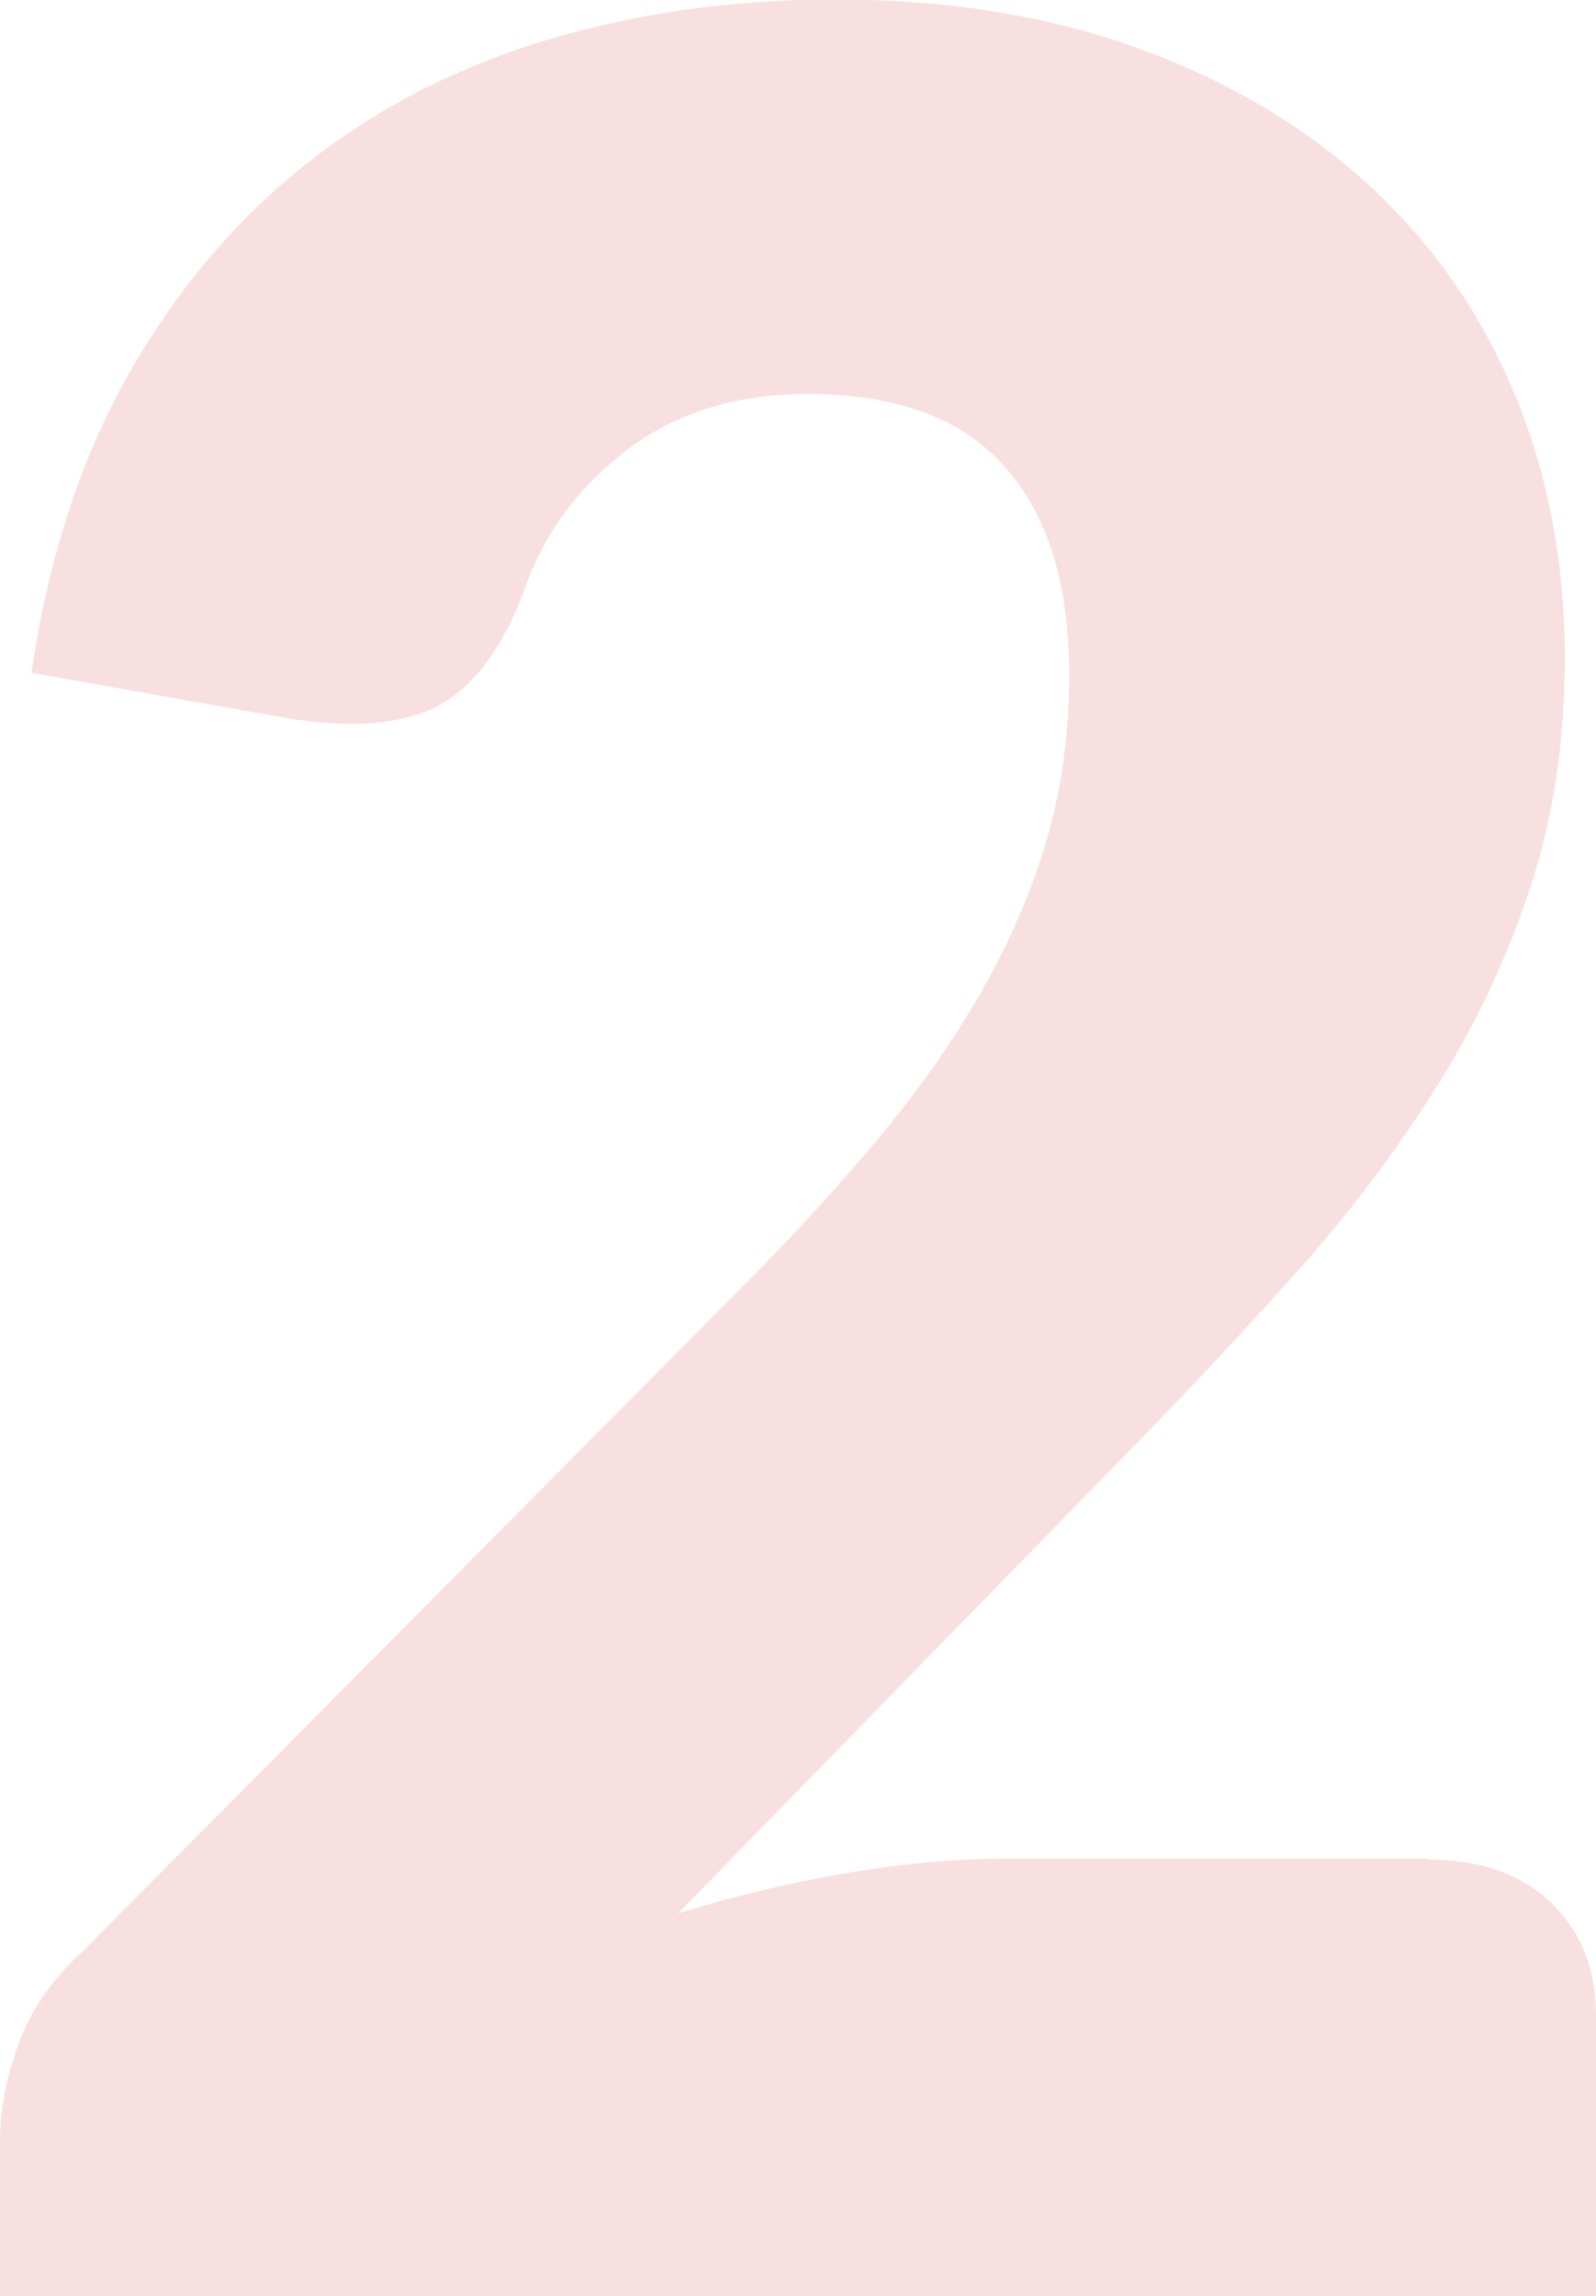 <?xml version="1.0" encoding="UTF-8"?>
<svg id="_レイヤー_2" data-name="レイヤー 2" xmlns="http://www.w3.org/2000/svg" width="56.32" height="81.01" viewBox="0 0 56.32 81.01">
  <defs>
    <style>
      .cls-1 {
        fill: #f9e0e0;
        stroke-width: 0px;
      }
    </style>
  </defs>
  <g id="contents">
    <path class="cls-1" d="M50.38,65.61c1.83,0,3.28.5,4.34,1.51,1.06,1.01,1.6,2.34,1.6,3.99v9.9H0v-5.5c0-1.06.22-2.2.66-3.41.44-1.21,1.21-2.31,2.31-3.3l23.1-23.27c1.98-1.98,3.7-3.87,5.17-5.66,1.47-1.8,2.68-3.57,3.63-5.31.95-1.74,1.67-3.48,2.15-5.23.48-1.74.71-3.58.71-5.53,0-3.19-.76-5.64-2.28-7.34-1.52-1.71-3.84-2.56-6.96-2.56-2.53,0-4.67.67-6.41,2.01-1.74,1.34-2.94,3-3.6,4.98-.77,2.02-1.78,3.35-3.02,4.01-1.25.66-3.02.81-5.33.44l-9.02-1.6c.59-4,1.71-7.48,3.38-10.45,1.67-2.97,3.74-5.44,6.21-7.42s5.31-3.46,8.5-4.43c3.19-.97,6.62-1.46,10.28-1.46,3.96,0,7.53.58,10.7,1.73,3.17,1.15,5.88,2.76,8.11,4.81,2.24,2.05,3.95,4.5,5.14,7.34,1.19,2.84,1.79,5.97,1.79,9.38,0,2.93-.41,5.65-1.24,8.14-.83,2.49-1.95,4.87-3.38,7.12-1.43,2.25-3.09,4.44-4.98,6.54-1.89,2.11-3.9,4.24-6.02,6.41l-15.67,16.06c2.02-.62,4.02-1.1,6-1.43s3.81-.5,5.5-.5h14.96Z"/>
  </g>
</svg>